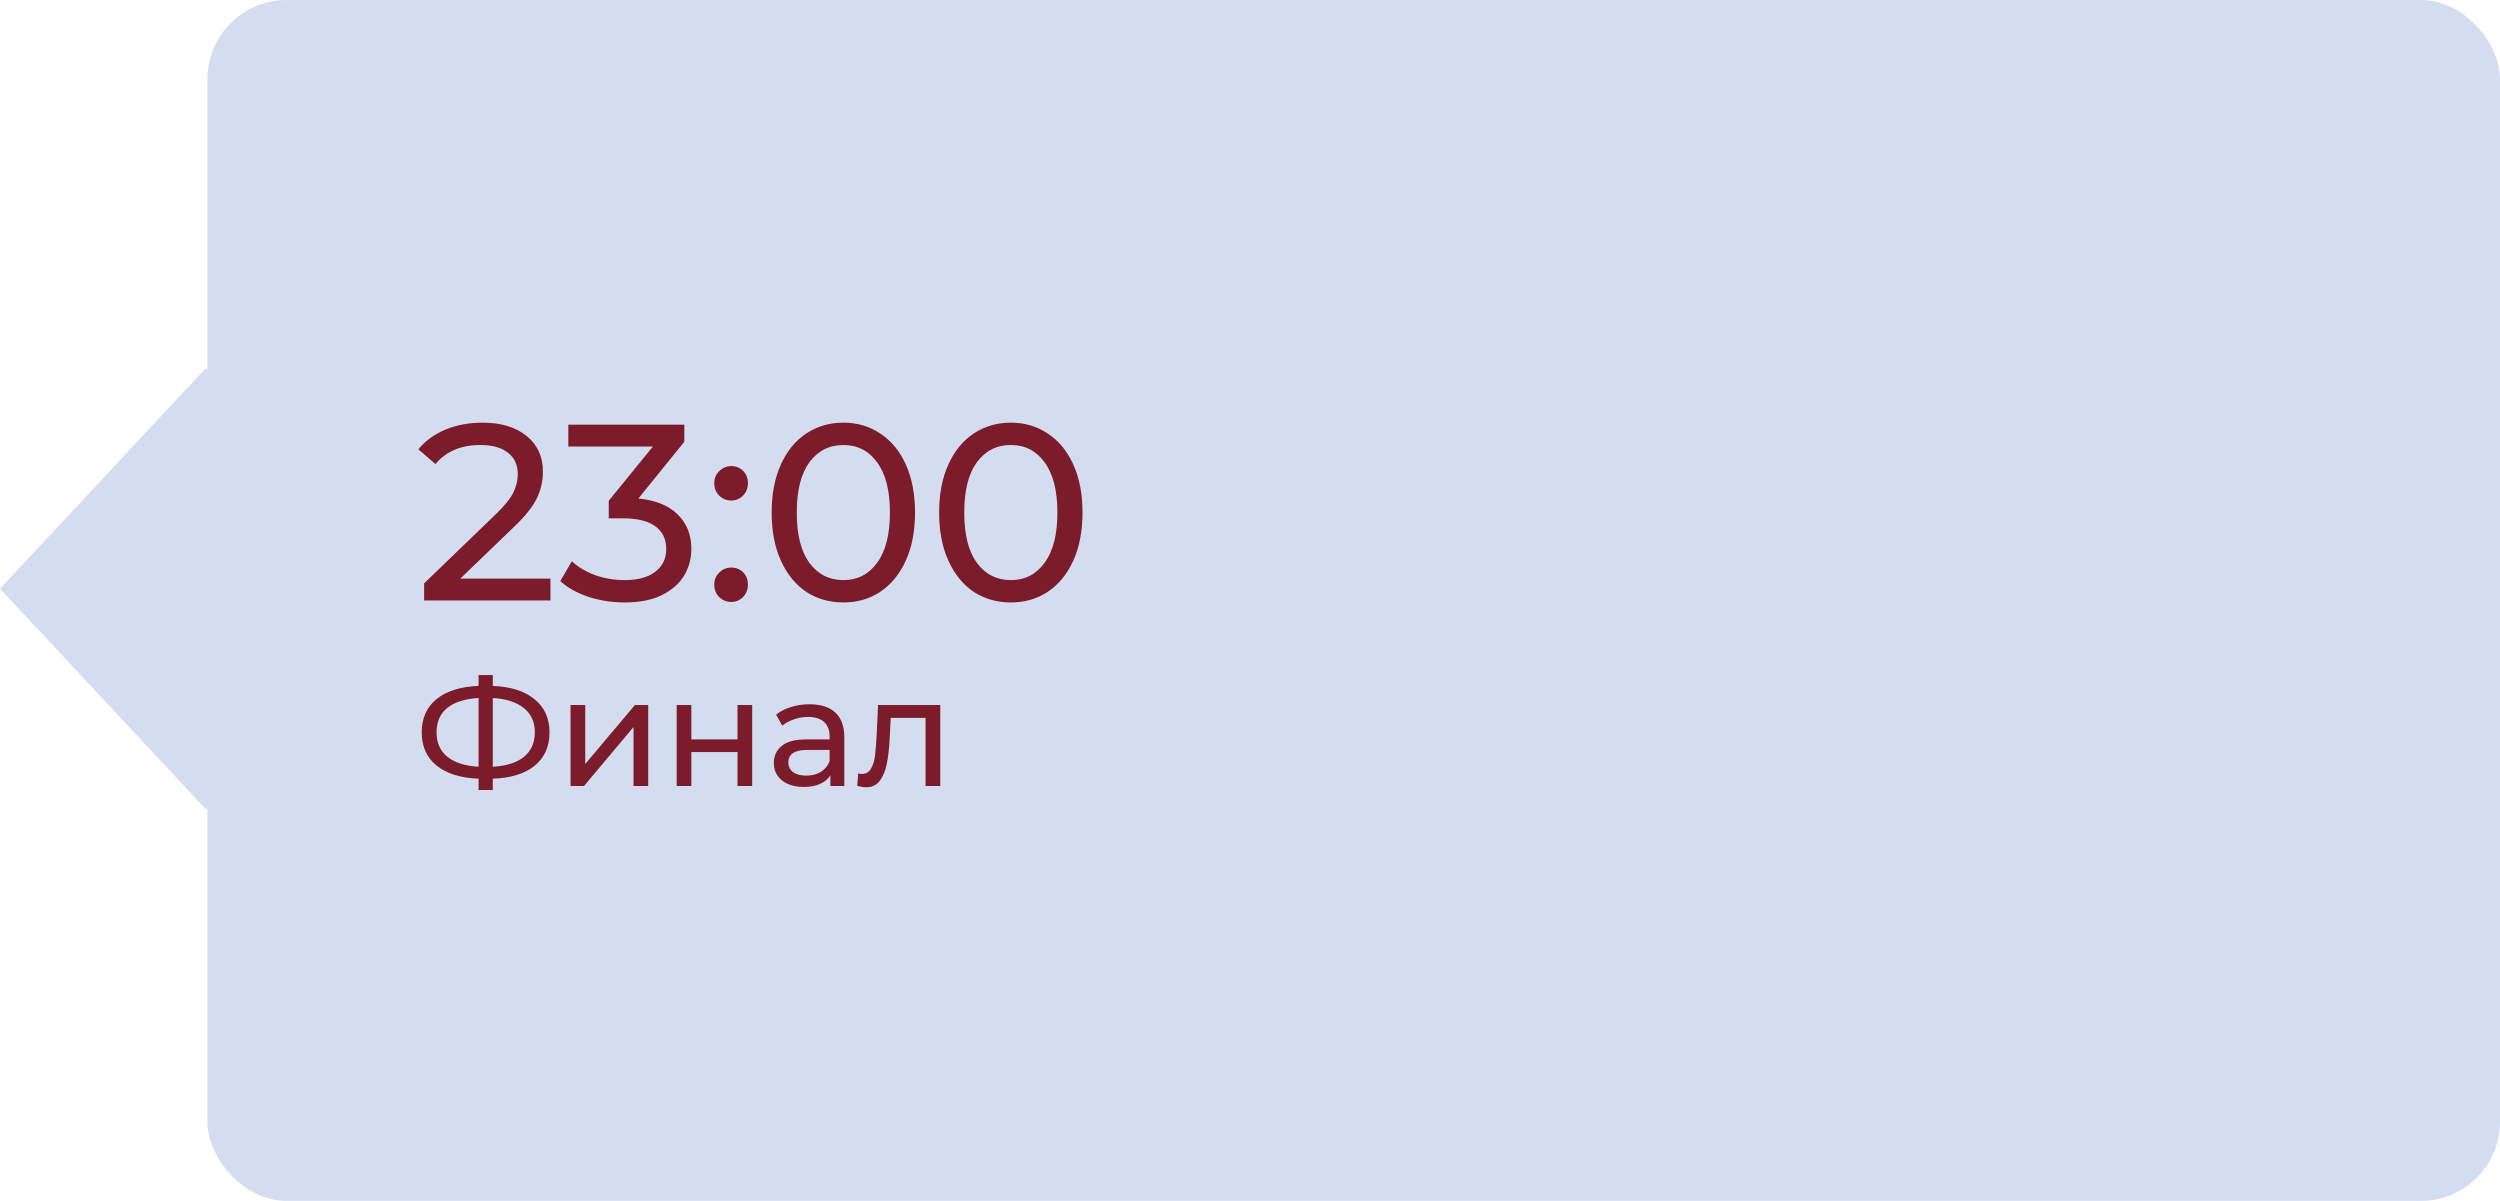 <?xml version="1.0" encoding="UTF-8"?> <svg xmlns="http://www.w3.org/2000/svg" width="229" height="110" viewBox="0 0 229 110" fill="none"> <rect x="19" width="210" height="110" rx="7.247" fill="#D4DDF0"></rect> <rect width="27.643" height="27.643" transform="matrix(0.682 0.731 -0.682 0.731 18.855 33.716)" fill="#D4DDF0"></rect> <path d="M50.42 52.999V55H38.851V53.436L45.406 47.111C46.203 46.344 46.74 45.685 47.016 45.133C47.292 44.566 47.43 43.998 47.43 43.431C47.43 42.588 47.131 41.936 46.533 41.476C45.95 41.001 45.107 40.763 44.003 40.763C42.224 40.763 40.852 41.346 39.886 42.511L38.322 41.154C38.951 40.387 39.771 39.789 40.783 39.36C41.81 38.931 42.953 38.716 44.21 38.716C45.897 38.716 47.238 39.122 48.235 39.935C49.232 40.732 49.73 41.821 49.73 43.201C49.73 44.06 49.546 44.872 49.178 45.639C48.81 46.406 48.112 47.28 47.085 48.261L42.163 52.999H50.42ZM58.475 45.662C60.054 45.815 61.258 46.306 62.086 47.134C62.914 47.947 63.328 48.989 63.328 50.262C63.328 51.182 63.098 52.018 62.638 52.769C62.178 53.505 61.488 54.095 60.568 54.54C59.663 54.969 58.552 55.184 57.233 55.184C56.083 55.184 54.979 55.015 53.921 54.678C52.863 54.325 51.997 53.842 51.322 53.229L52.38 51.412C52.932 51.933 53.637 52.355 54.496 52.677C55.355 52.984 56.267 53.137 57.233 53.137C58.429 53.137 59.357 52.884 60.016 52.378C60.691 51.872 61.028 51.174 61.028 50.285C61.028 49.396 60.698 48.706 60.039 48.215C59.38 47.724 58.383 47.479 57.049 47.479H55.761V45.869L59.809 40.901H52.058V38.9H62.684V40.464L58.475 45.662ZM66.991 45.846C66.562 45.846 66.194 45.7 65.887 45.409C65.581 45.102 65.427 44.719 65.427 44.259C65.427 43.814 65.581 43.446 65.887 43.155C66.194 42.848 66.562 42.695 66.991 42.695C67.421 42.695 67.781 42.841 68.072 43.132C68.364 43.423 68.509 43.799 68.509 44.259C68.509 44.719 68.356 45.102 68.049 45.409C67.758 45.7 67.405 45.846 66.991 45.846ZM66.991 55.138C66.562 55.138 66.194 54.992 65.887 54.701C65.581 54.394 65.427 54.011 65.427 53.551C65.427 53.106 65.581 52.738 65.887 52.447C66.194 52.14 66.562 51.987 66.991 51.987C67.421 51.987 67.781 52.133 68.072 52.424C68.364 52.715 68.509 53.091 68.509 53.551C68.509 54.011 68.356 54.394 68.049 54.701C67.758 54.992 67.405 55.138 66.991 55.138ZM77.262 55.184C75.989 55.184 74.855 54.862 73.858 54.218C72.877 53.559 72.102 52.608 71.535 51.366C70.968 50.124 70.684 48.652 70.684 46.95C70.684 45.248 70.968 43.776 71.535 42.534C72.102 41.292 72.877 40.349 73.858 39.705C74.855 39.046 75.989 38.716 77.262 38.716C78.519 38.716 79.639 39.046 80.62 39.705C81.617 40.349 82.399 41.292 82.966 42.534C83.533 43.776 83.817 45.248 83.817 46.95C83.817 48.652 83.533 50.124 82.966 51.366C82.399 52.608 81.617 53.559 80.62 54.218C79.639 54.862 78.519 55.184 77.262 55.184ZM77.262 53.137C78.55 53.137 79.577 52.608 80.344 51.55C81.126 50.492 81.517 48.959 81.517 46.95C81.517 44.941 81.126 43.408 80.344 42.35C79.577 41.292 78.55 40.763 77.262 40.763C75.959 40.763 74.916 41.292 74.134 42.35C73.367 43.408 72.984 44.941 72.984 46.95C72.984 48.959 73.367 50.492 74.134 51.55C74.916 52.608 75.959 53.137 77.262 53.137ZM92.603 55.184C91.33 55.184 90.196 54.862 89.199 54.218C88.218 53.559 87.443 52.608 86.876 51.366C86.309 50.124 86.025 48.652 86.025 46.95C86.025 45.248 86.309 43.776 86.876 42.534C87.443 41.292 88.218 40.349 89.199 39.705C90.196 39.046 91.33 38.716 92.603 38.716C93.86 38.716 94.98 39.046 95.961 39.705C96.958 40.349 97.74 41.292 98.307 42.534C98.874 43.776 99.158 45.248 99.158 46.95C99.158 48.652 98.874 50.124 98.307 51.366C97.74 52.608 96.958 53.559 95.961 54.218C94.98 54.862 93.86 55.184 92.603 55.184ZM92.603 53.137C93.891 53.137 94.918 52.608 95.685 51.55C96.467 50.492 96.858 48.959 96.858 46.95C96.858 44.941 96.467 43.408 95.685 42.35C94.918 41.292 93.891 40.763 92.603 40.763C91.3 40.763 90.257 41.292 89.475 42.35C88.708 43.408 88.325 44.941 88.325 46.95C88.325 48.959 88.708 50.492 89.475 51.55C90.257 52.608 91.3 53.137 92.603 53.137ZM50.334 67.086C50.334 68.383 49.881 69.401 48.976 70.138C48.071 70.875 46.792 71.272 45.14 71.328V72.364H43.838V71.328C42.186 71.263 40.903 70.861 39.988 70.124C39.083 69.387 38.63 68.374 38.63 67.086C38.63 65.789 39.083 64.771 39.988 64.034C40.903 63.297 42.186 62.895 43.838 62.83V61.836H45.14V62.83C46.783 62.895 48.057 63.301 48.962 64.048C49.877 64.785 50.334 65.798 50.334 67.086ZM45.14 70.236C46.391 70.161 47.343 69.858 47.996 69.326C48.659 68.785 48.99 68.033 48.99 67.072C48.99 66.129 48.654 65.392 47.982 64.86C47.319 64.319 46.372 64.011 45.14 63.936V70.236ZM39.988 67.086C39.988 68.038 40.319 68.785 40.982 69.326C41.654 69.858 42.606 70.161 43.838 70.236V63.936C42.587 64.011 41.631 64.314 40.968 64.846C40.315 65.378 39.988 66.125 39.988 67.086ZM52.263 64.58H53.607V69.984L58.157 64.58H59.375V72H58.031V66.596L53.495 72H52.263V64.58ZM61.984 64.58H63.328V67.73H67.556V64.58H68.9V72H67.556V68.892H63.328V72H61.984V64.58ZM74.159 64.51C75.186 64.51 75.97 64.762 76.511 65.266C77.062 65.77 77.337 66.521 77.337 67.52V72H76.063V71.02C75.839 71.365 75.517 71.631 75.097 71.818C74.686 71.995 74.196 72.084 73.627 72.084C72.796 72.084 72.129 71.883 71.625 71.482C71.13 71.081 70.883 70.553 70.883 69.9C70.883 69.247 71.121 68.724 71.597 68.332C72.073 67.931 72.829 67.73 73.865 67.73H75.993V67.464C75.993 66.885 75.825 66.442 75.489 66.134C75.153 65.826 74.658 65.672 74.005 65.672C73.566 65.672 73.137 65.747 72.717 65.896C72.297 66.036 71.942 66.227 71.653 66.47L71.093 65.462C71.476 65.154 71.933 64.921 72.465 64.762C72.997 64.594 73.562 64.51 74.159 64.51ZM73.851 71.048C74.364 71.048 74.808 70.936 75.181 70.712C75.554 70.479 75.825 70.152 75.993 69.732V68.696H73.921C72.782 68.696 72.213 69.079 72.213 69.844C72.213 70.217 72.358 70.511 72.647 70.726C72.936 70.941 73.338 71.048 73.851 71.048ZM86.127 64.58V72H84.783V65.756H81.591L81.507 67.408C81.46 68.407 81.372 69.242 81.241 69.914C81.11 70.577 80.896 71.109 80.597 71.51C80.298 71.911 79.883 72.112 79.351 72.112C79.108 72.112 78.833 72.07 78.525 71.986L78.609 70.852C78.73 70.88 78.842 70.894 78.945 70.894C79.318 70.894 79.598 70.731 79.785 70.404C79.972 70.077 80.093 69.69 80.149 69.242C80.205 68.794 80.256 68.155 80.303 67.324L80.429 64.58H86.127Z" fill="#7C1B29"></path> </svg> 